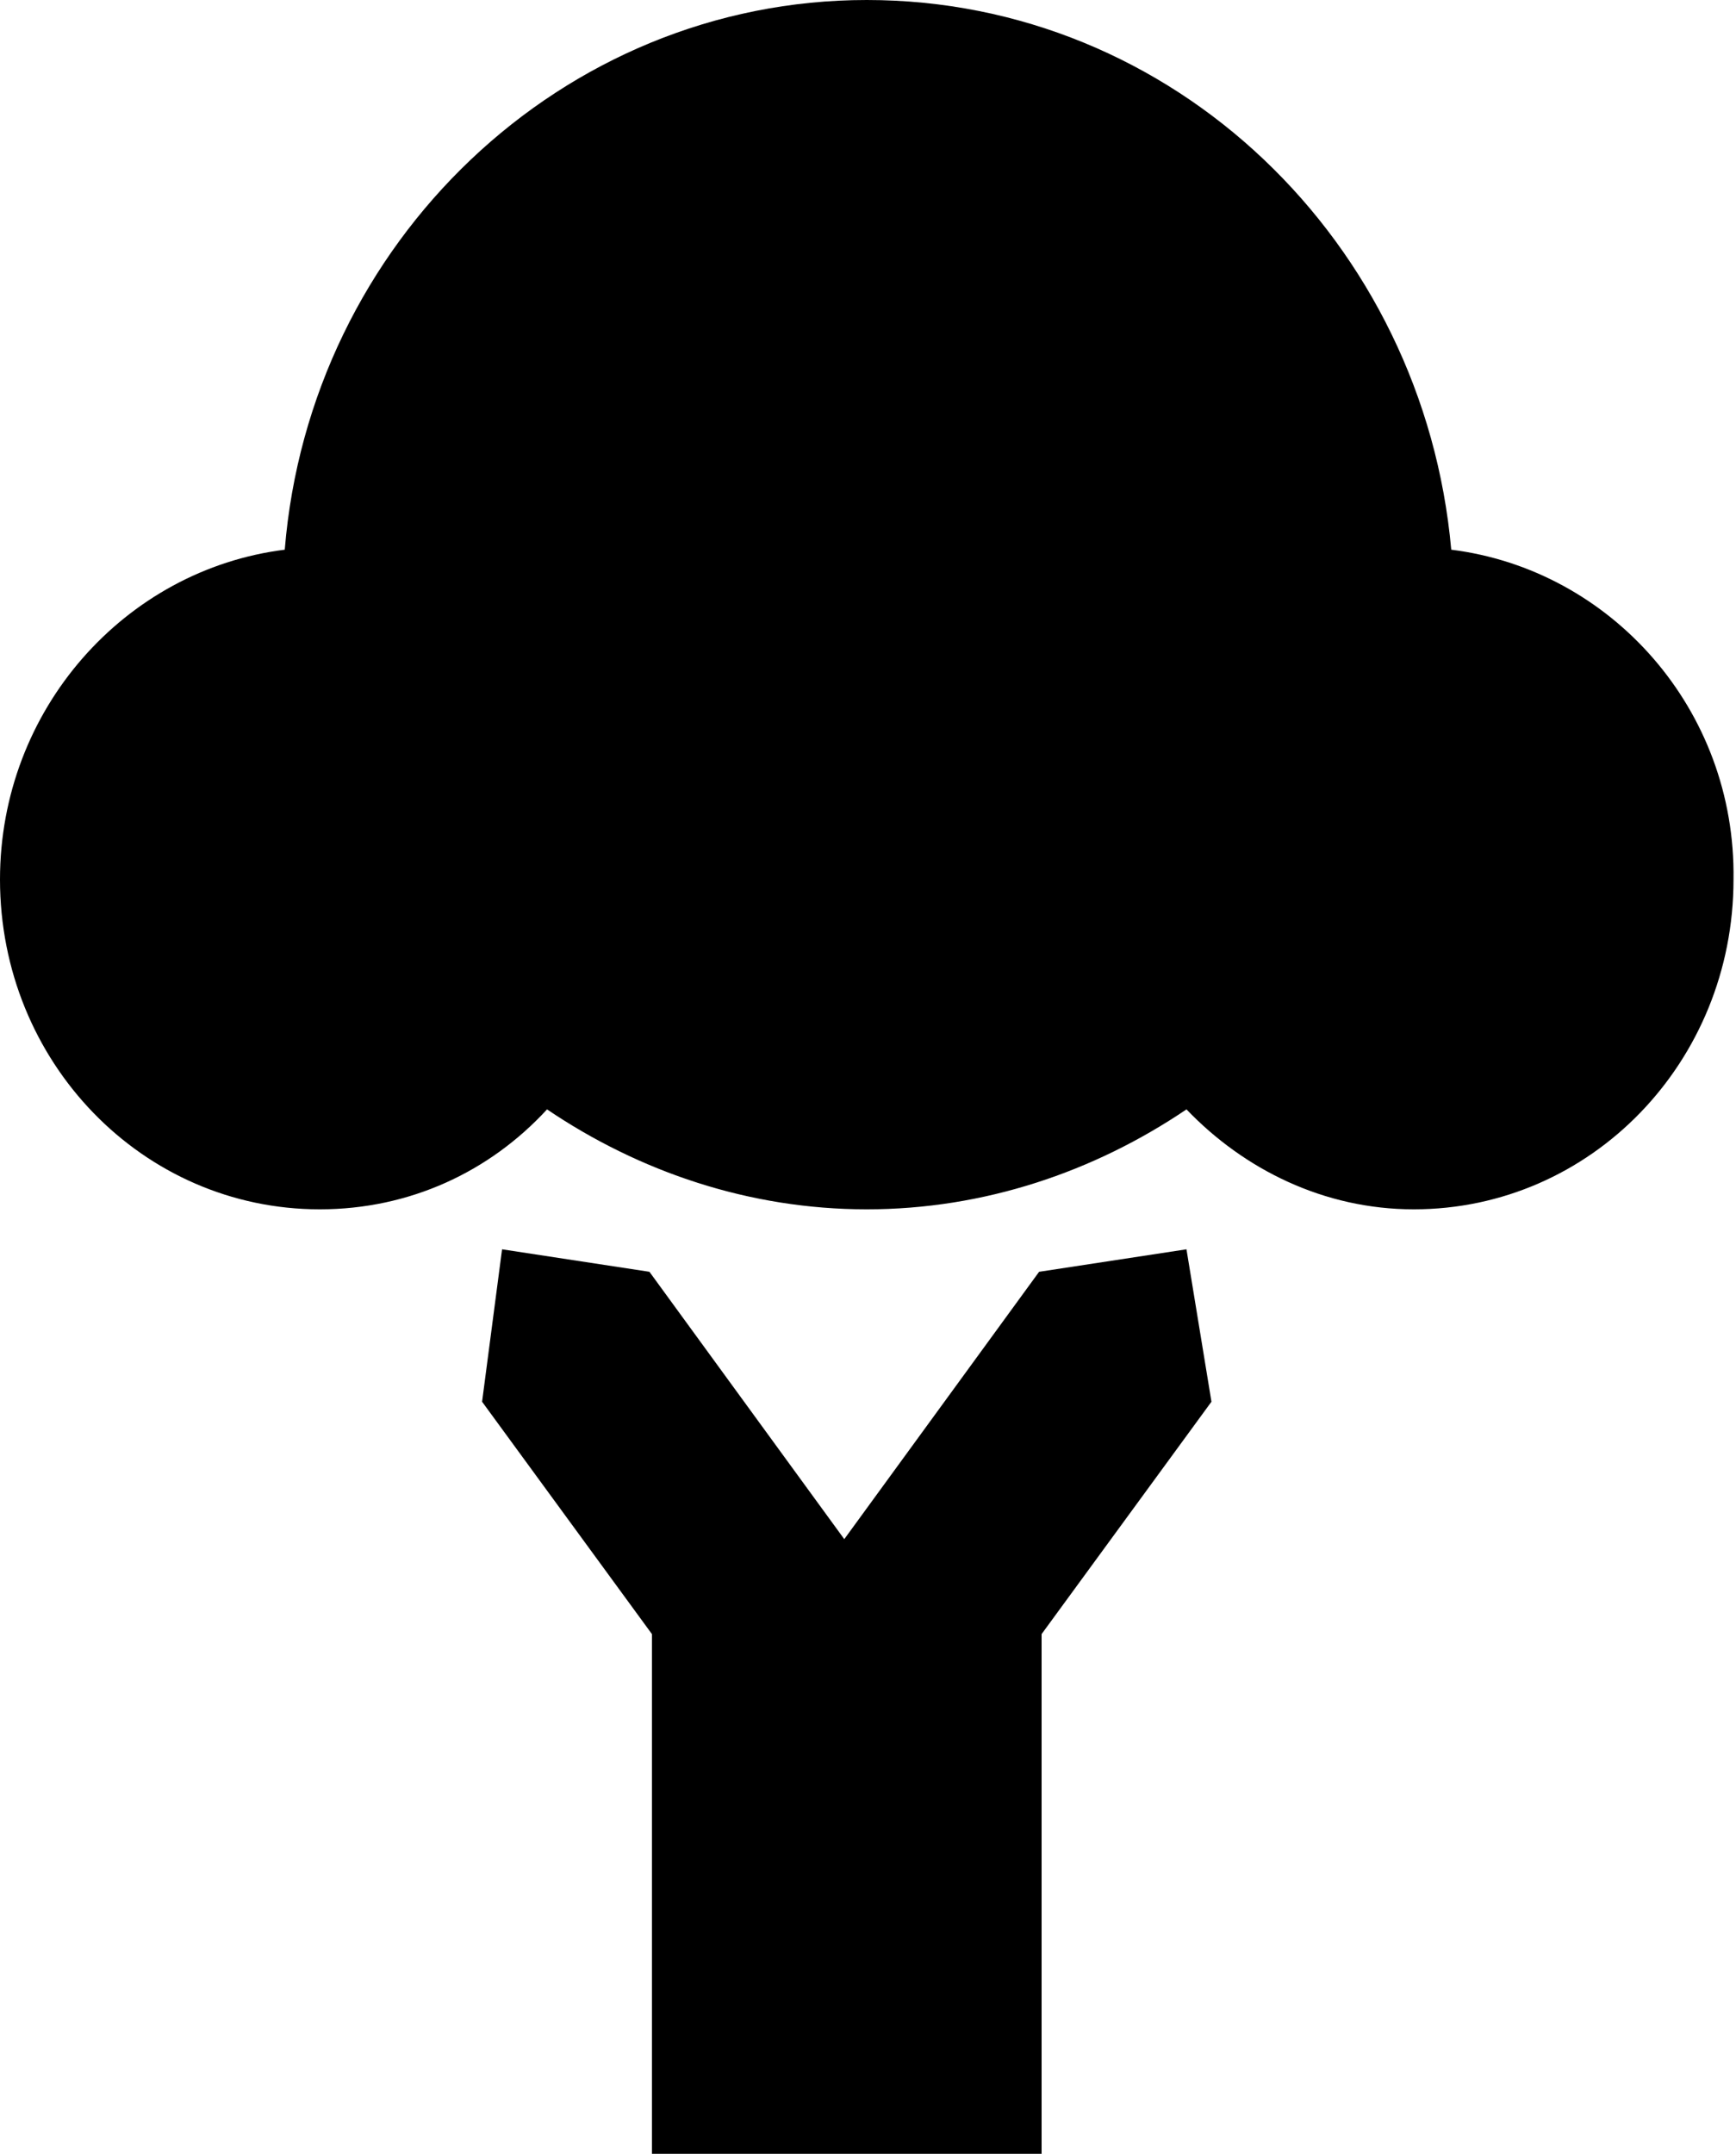 <svg xmlns="http://www.w3.org/2000/svg" xml:space="preserve" style="enable-background:new 0 0 69.5 86.2" viewBox="0 0 69.5 86.2"><path d="m48.5 56.1-6.8 9.3v20.9H26.1V65.4l-6.8-9.3.8-6.1 5.9.9 7.8 10.7 7.8-10.7 5.9-.9 1 6.1zM58.1 22C57 9.7 47 0 34.7 0 22.5 0 12.4 9.7 11.4 22 5 22.8 0 28.4 0 35.2c0 7.3 5.7 13.2 12.8 13.2 3.6 0 6.8-1.5 9.1-4 3.7 2.5 8.1 4 12.8 4 4.7 0 9.1-1.5 12.8-4 2.3 2.4 5.5 4 9.1 4 7.1 0 12.8-5.9 12.8-13.2.1-6.8-4.9-12.4-11.3-13.2z"/></svg>